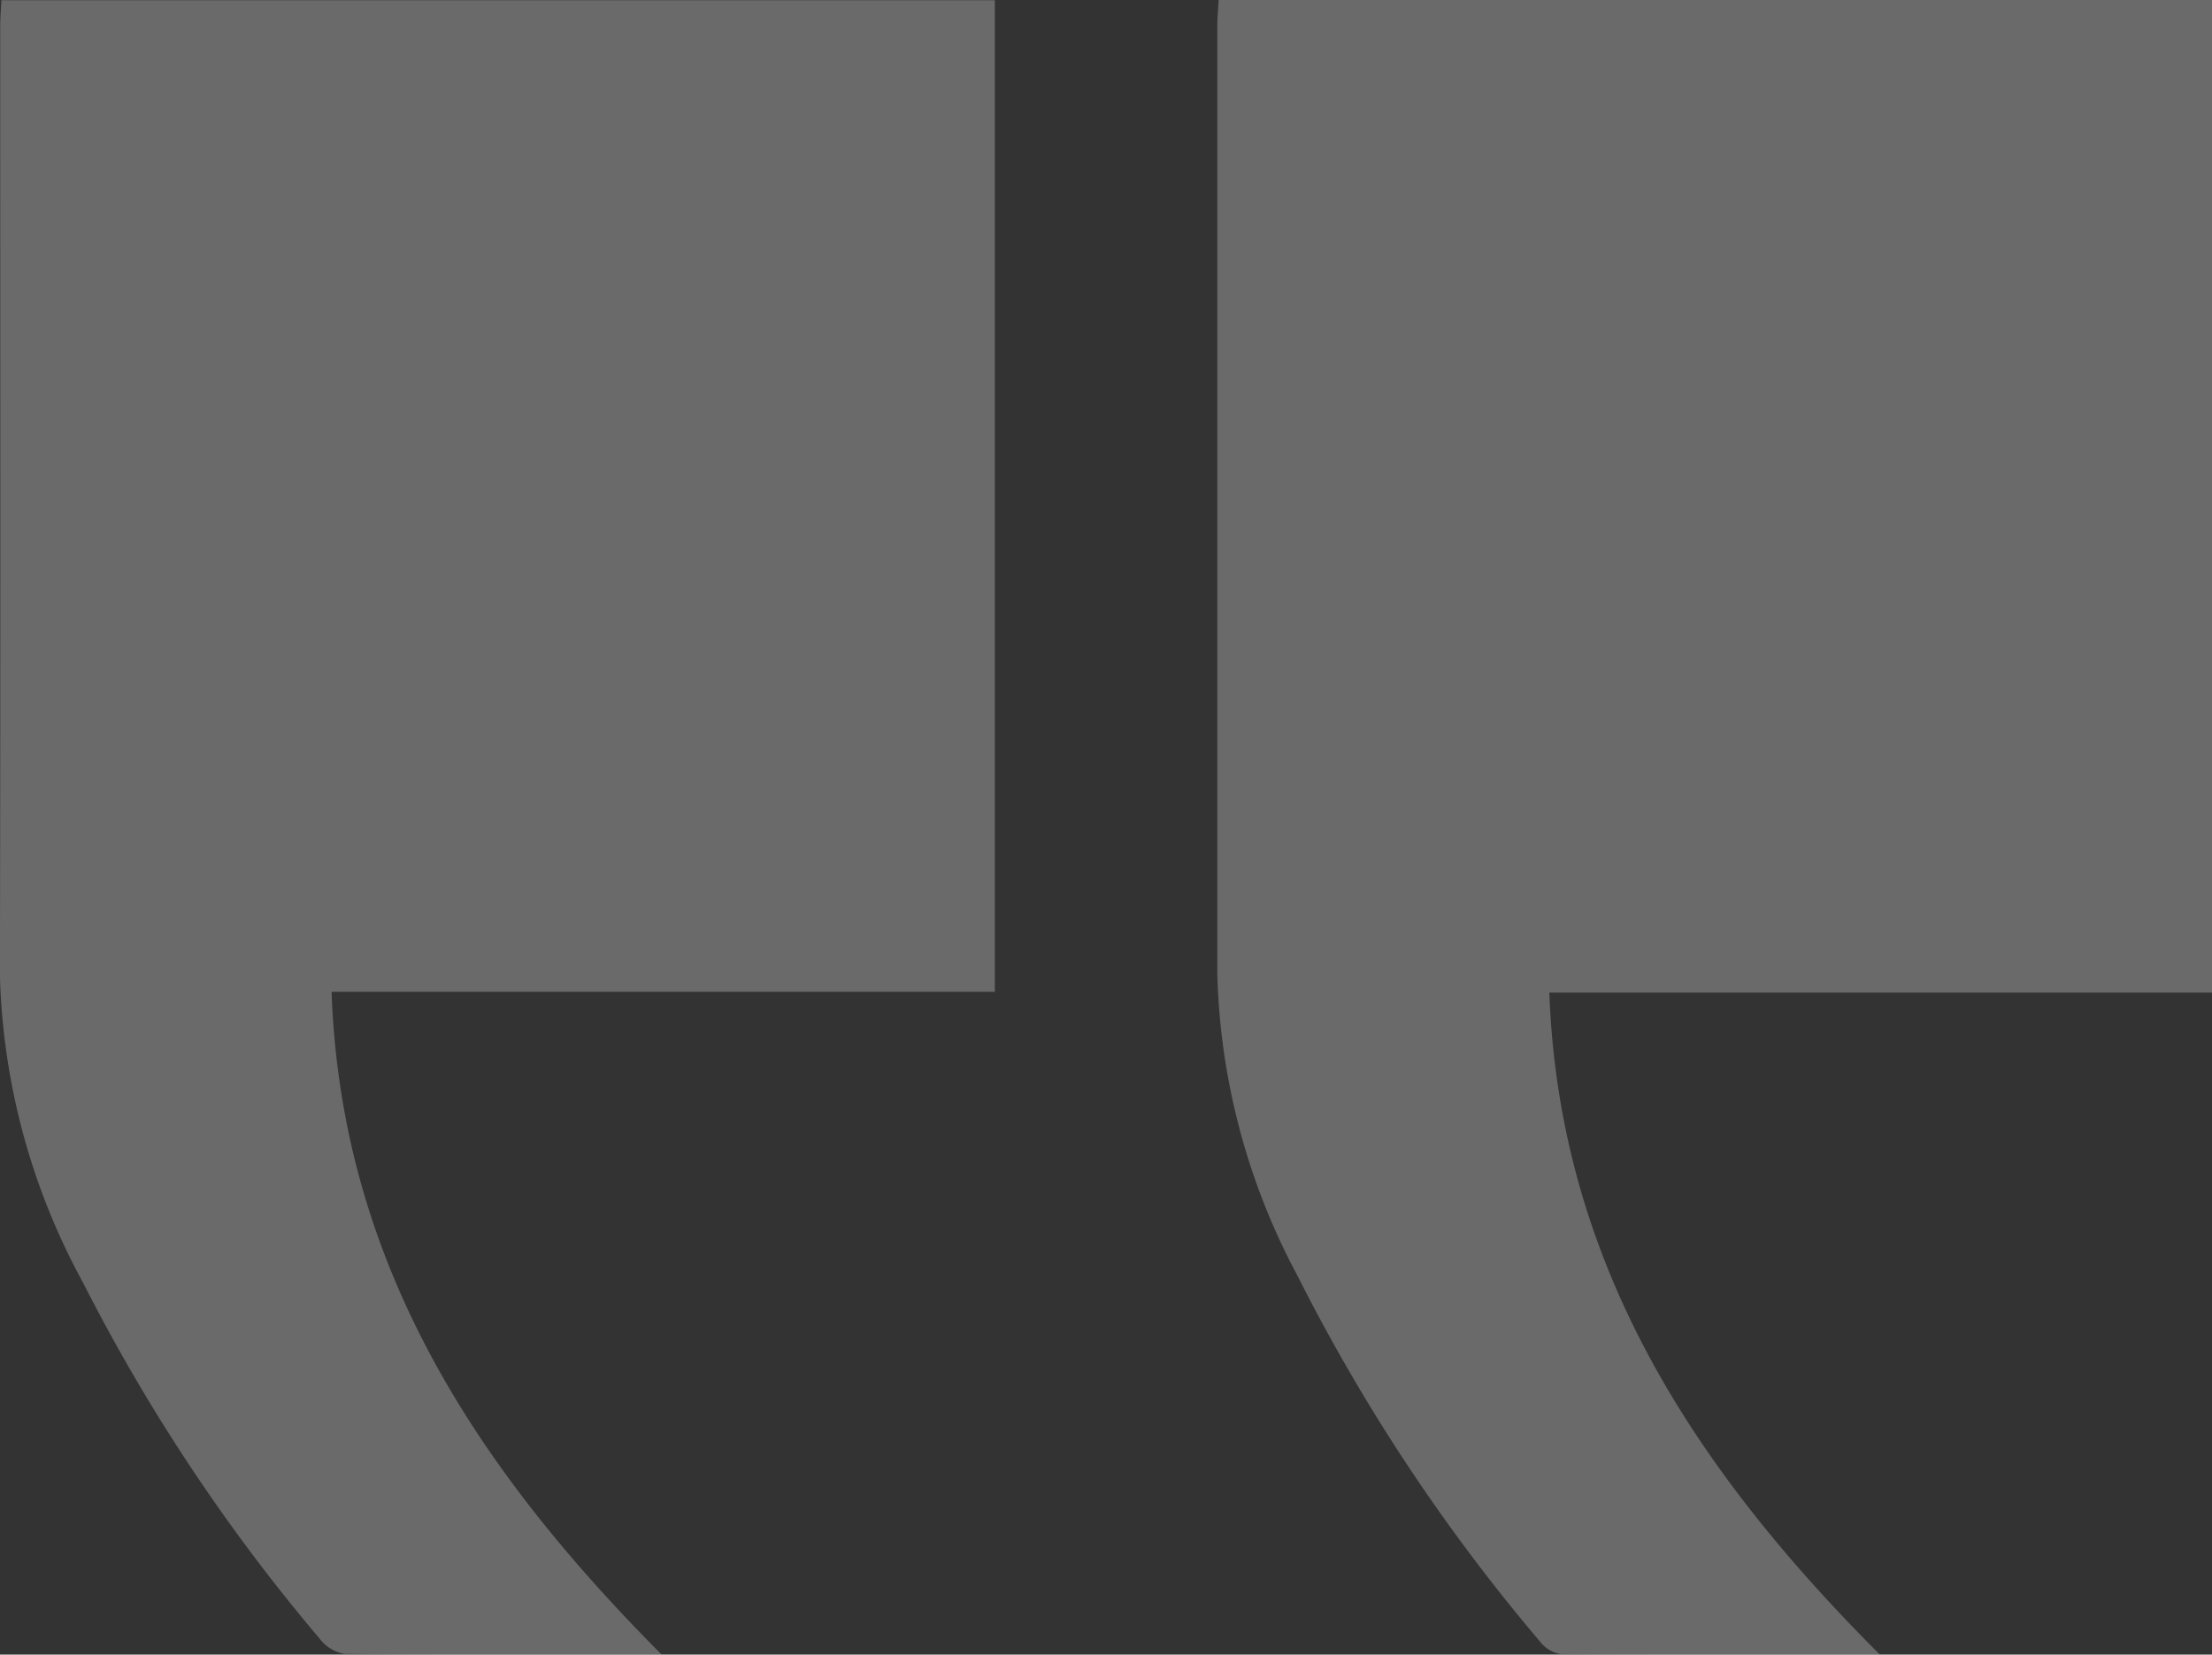 <svg xmlns="http://www.w3.org/2000/svg" width="83.5" height="62.476" viewBox="0 0 83.5 62.476">
  <rect x="0" y="0" width="83.5" height="62.476" fill="#333333" stroke="none"/>
  <g id="Inverted_Comma_Left" data-name="Inverted Comma Left" transform="translate(0 0)" opacity="0.27">
    <path id="Path_2022" data-name="Path 2022" d="M-956.005,217.079c-7.022-7.027-12.1-14.762-12.475-24.994h25.016V154.605h-37.5c-.017.336-.049.677-.049,1.018q0,17.877,0,35.754a25.5,25.5,0,0,0,3.027,11.4,70.057,70.057,0,0,0,9.152,13.809,1.24,1.24,0,0,0,.774.474C-964.125,217.088-960.184,217.079-956.005,217.079Z" transform="translate(1026.965 -154.605)" fill="#fff"/>
    <path id="Path_2023" data-name="Path 2023" d="M-733.819,192.093h25.036V154.652h-37.5c-.014.3-.045.643-.045.985,0,11.949.015,23.9-.011,35.847a25.591,25.591,0,0,0,3.124,11.565,69.545,69.545,0,0,0,8.95,13.474,1.493,1.493,0,0,0,.93.569c3.91.039,7.82.025,11.973.025C-728.337,210.108-733.457,202.37-733.819,192.093Z" transform="translate(746.336 -154.643)" fill="#fff"/>
  </g>
</svg>
